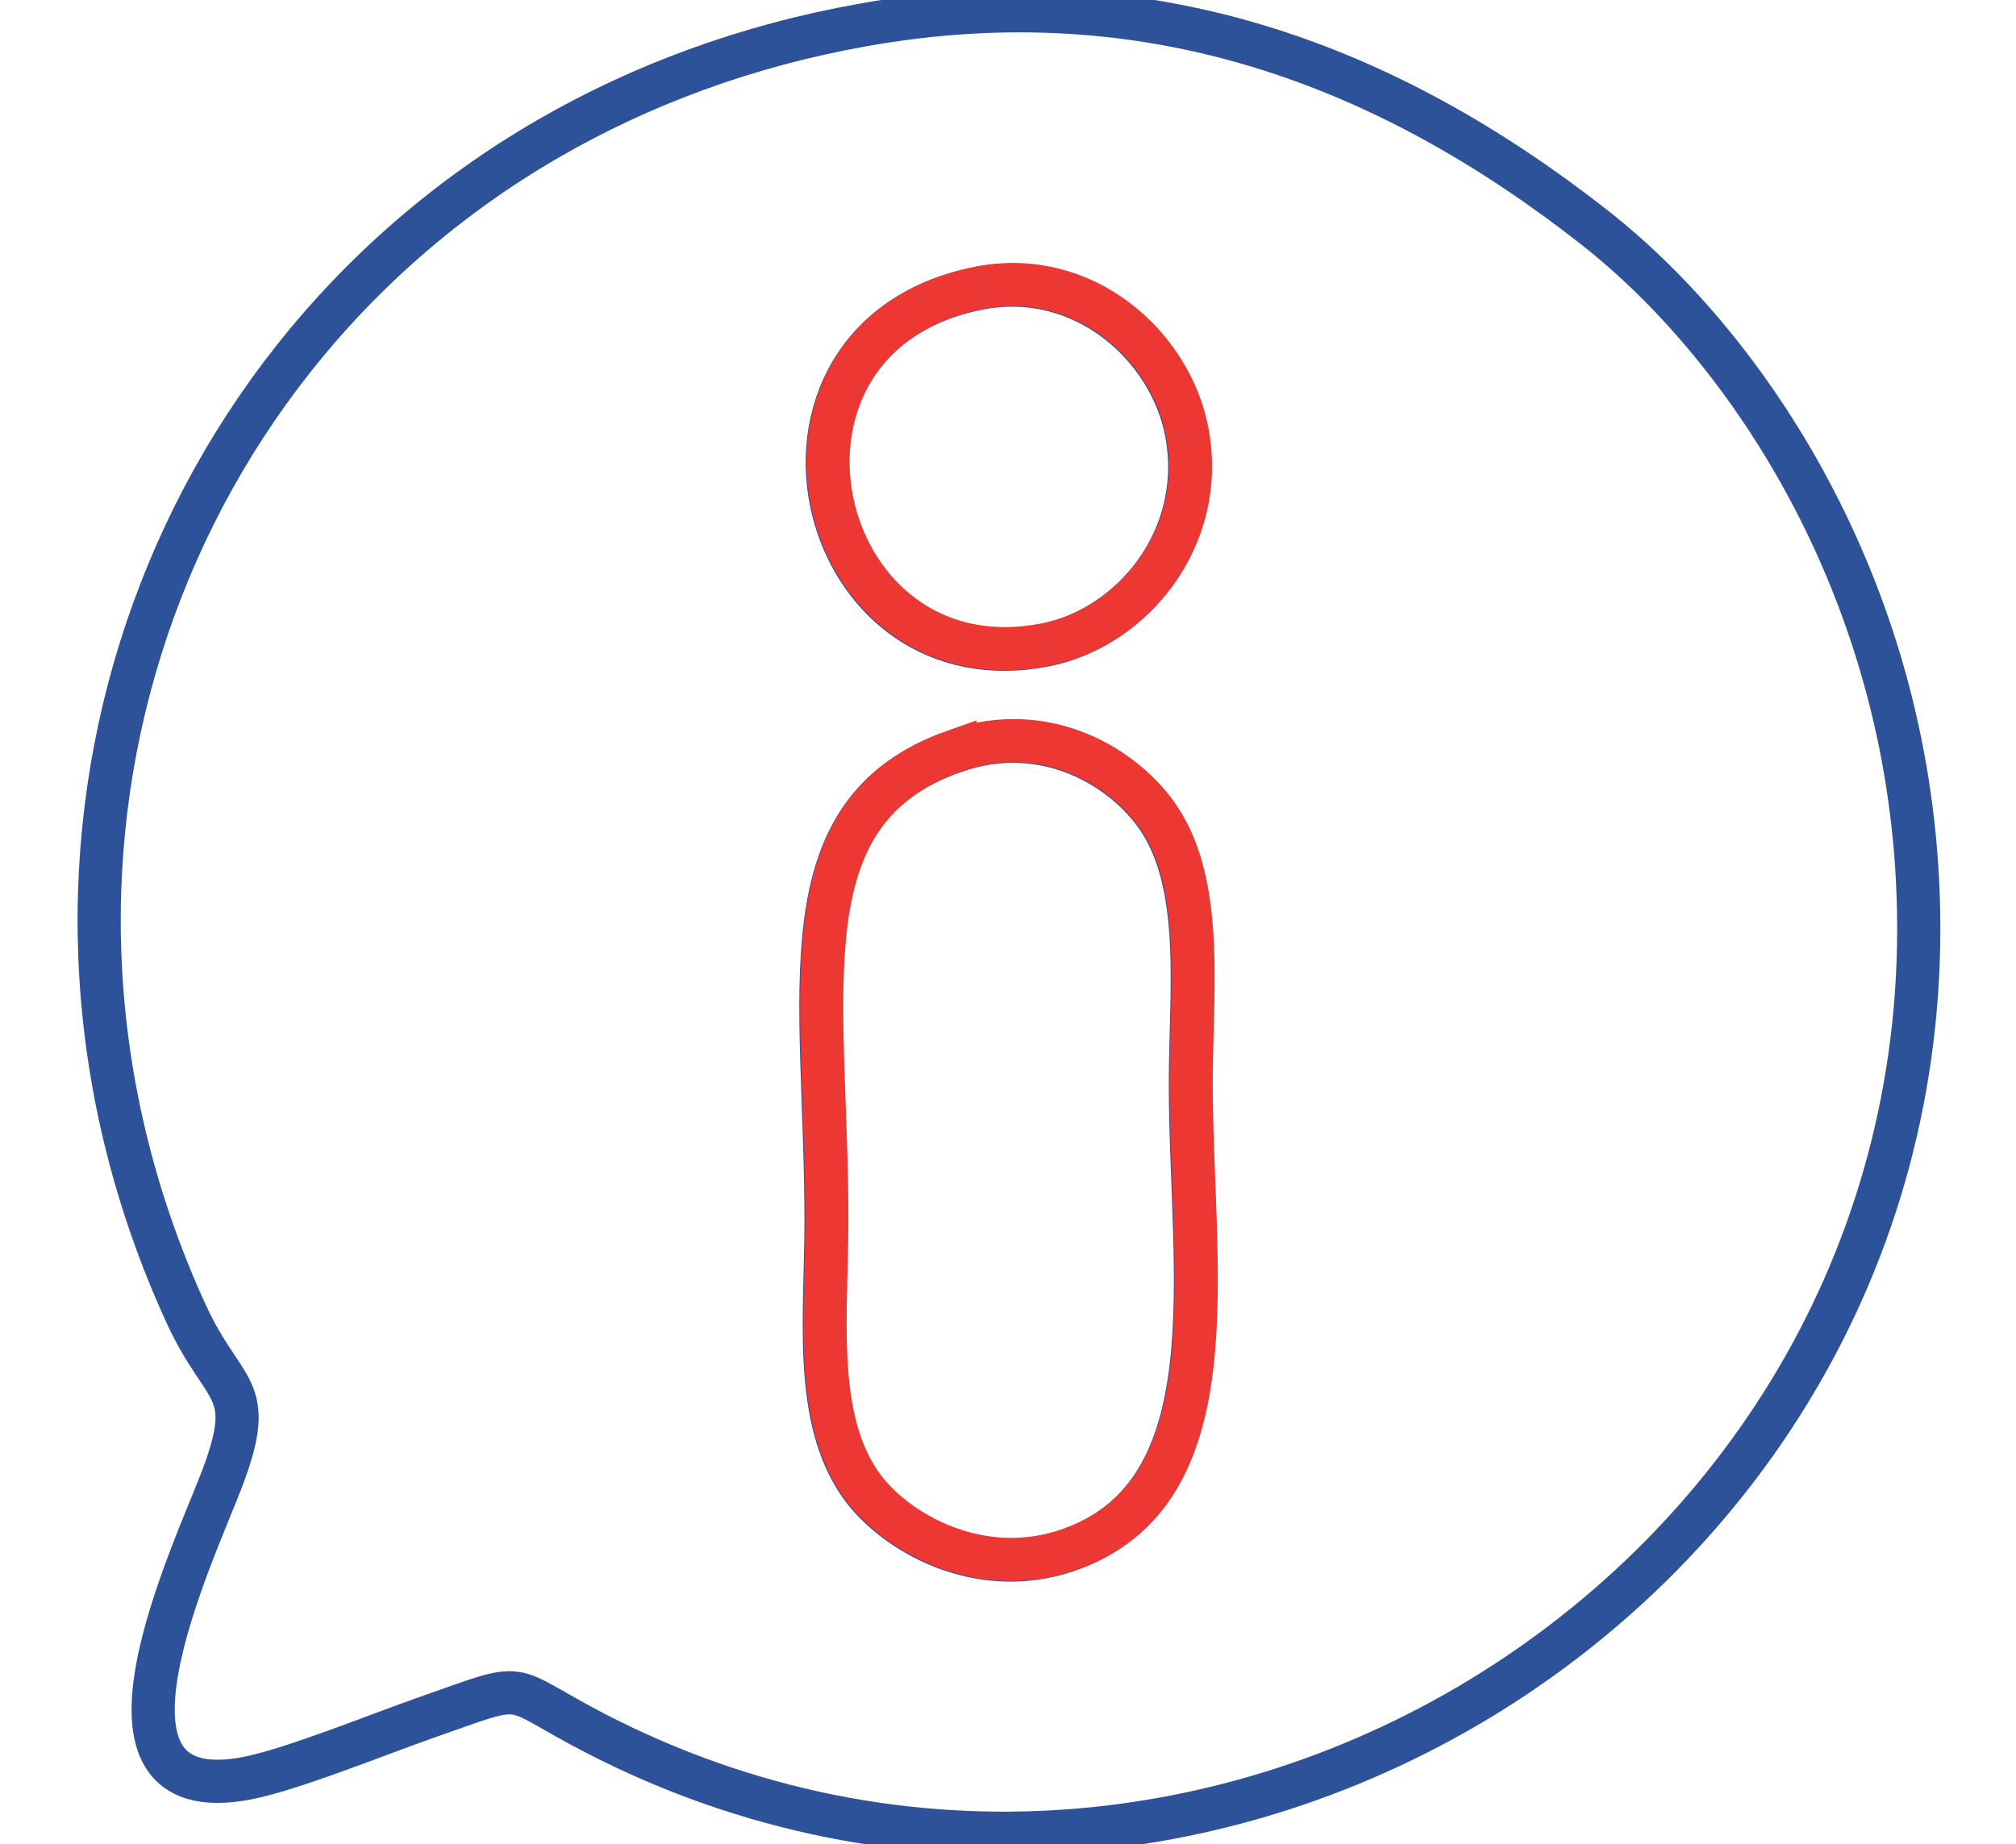 <svg xmlns:inkscape="http://www.inkscape.org/namespaces/inkscape" xmlns:sodipodi="http://sodipodi.sourceforge.net/DTD/sodipodi-0.dtd" xmlns="http://www.w3.org/2000/svg" xmlns:svg="http://www.w3.org/2000/svg" id="Camada_1" data-name="Camada 1" viewBox="0 0 933.77 854.24" sodipodi:docname="informacao.svg" inkscape:version="1.3.2 (091e20e, 2023-11-25, custom)"><defs id="defs1"><style id="style1"> .cls-1 { stroke: #ed3732; } .cls-1, .cls-2 { fill: none; fill-rule: evenodd; stroke-miterlimit: 10; stroke-width: 10px; } .cls-2 { stroke: #2d5299; } </style></defs><path class="cls-2" d="m 441.9,348.16 c 42.64,-15.02 79.47,8.03 94.91,31.48 20.82,31.64 14.55,81.11 14.55,122.26 0,86.28 20.09,189.9 -56.96,216.36 -41.25,14.16 -80.37,-8.38 -95.78,-30.07 -22.29,-31.37 -16.01,-79.34 -16.01,-122.41 0,-106.38 -20.58,-189.49 59.29,-217.64 z M 387.04,240.59 c -12.74,-42.74 5.16,-94.62 65.58,-106.85 m 31.35,165.14 c -50.69,9.91 -85.71,-20.64 -96.93,-58.29 m 162.53,-40.08 c 9.14,49.11 -25.67,90.55 -65.61,98.37 M 452.61,133.73 c 49.09,-9.94 89.51,26.76 96.96,66.78 M 399.83,11.54 C 345.702,21.178 296.733,39.431 253.674,64.396 68.177,171.946 -7.637,404.075 86.29,608.77 c 17.29,37.67 32.86,32.85 16.8,75.65 -12.77,34.02 -71.64,155.44 11.47,139.29 20.71,-4.02 60.59,-20.28 82.67,-28.01 49.48,-17.32 35.06,-15.29 78.31,7.11 C 559.9,950.04 910.69,728.5 887.65,399.52 878.2,264.56 807.34,159.36 738.57,105.39 641.86,29.47 531.36,-11.88 399.83,11.54 Z" id="path1" style="stroke-width:20;stroke-dasharray:none" sodipodi:nodetypes="ccsccscccccccccccscccccccc"></path><path class="cls-1" d="m 442.26,347.89 c 42.64,-15.02 79.47,8.03 94.91,31.48 20.82,31.64 14.55,81.11 14.55,122.26 0,86.28 20.09,189.9 -56.96,216.36 -41.25,14.16 -80.37,-8.38 -95.78,-30.07 -22.29,-31.37 -16.01,-79.34 -16.01,-122.41 0,-106.38 -20.58,-189.49 59.29,-217.64 z" id="path2" style="display:inline;stroke-width:20;stroke-dasharray:none"></path><path class="cls-1" d="M387.4,240.31c-12.74-42.74,5.16-94.62,65.58-106.85" id="path3" style="stroke-width:20;stroke-dasharray:none"></path><path class="cls-1" d="M484.33,298.61c-50.69,9.91-85.71-20.64-96.93-58.29" id="path4" style="stroke-width:20;stroke-dasharray:none"></path><path class="cls-1" d="M549.93,200.24c9.14,49.11-25.67,90.55-65.61,98.37" id="path5" style="stroke-width:20;stroke-dasharray:none"></path><path class="cls-1" d="M452.97,133.46c49.09-9.94,89.51,26.76,96.96,66.78" id="path6" style="stroke-width:20;stroke-dasharray:none"></path></svg>